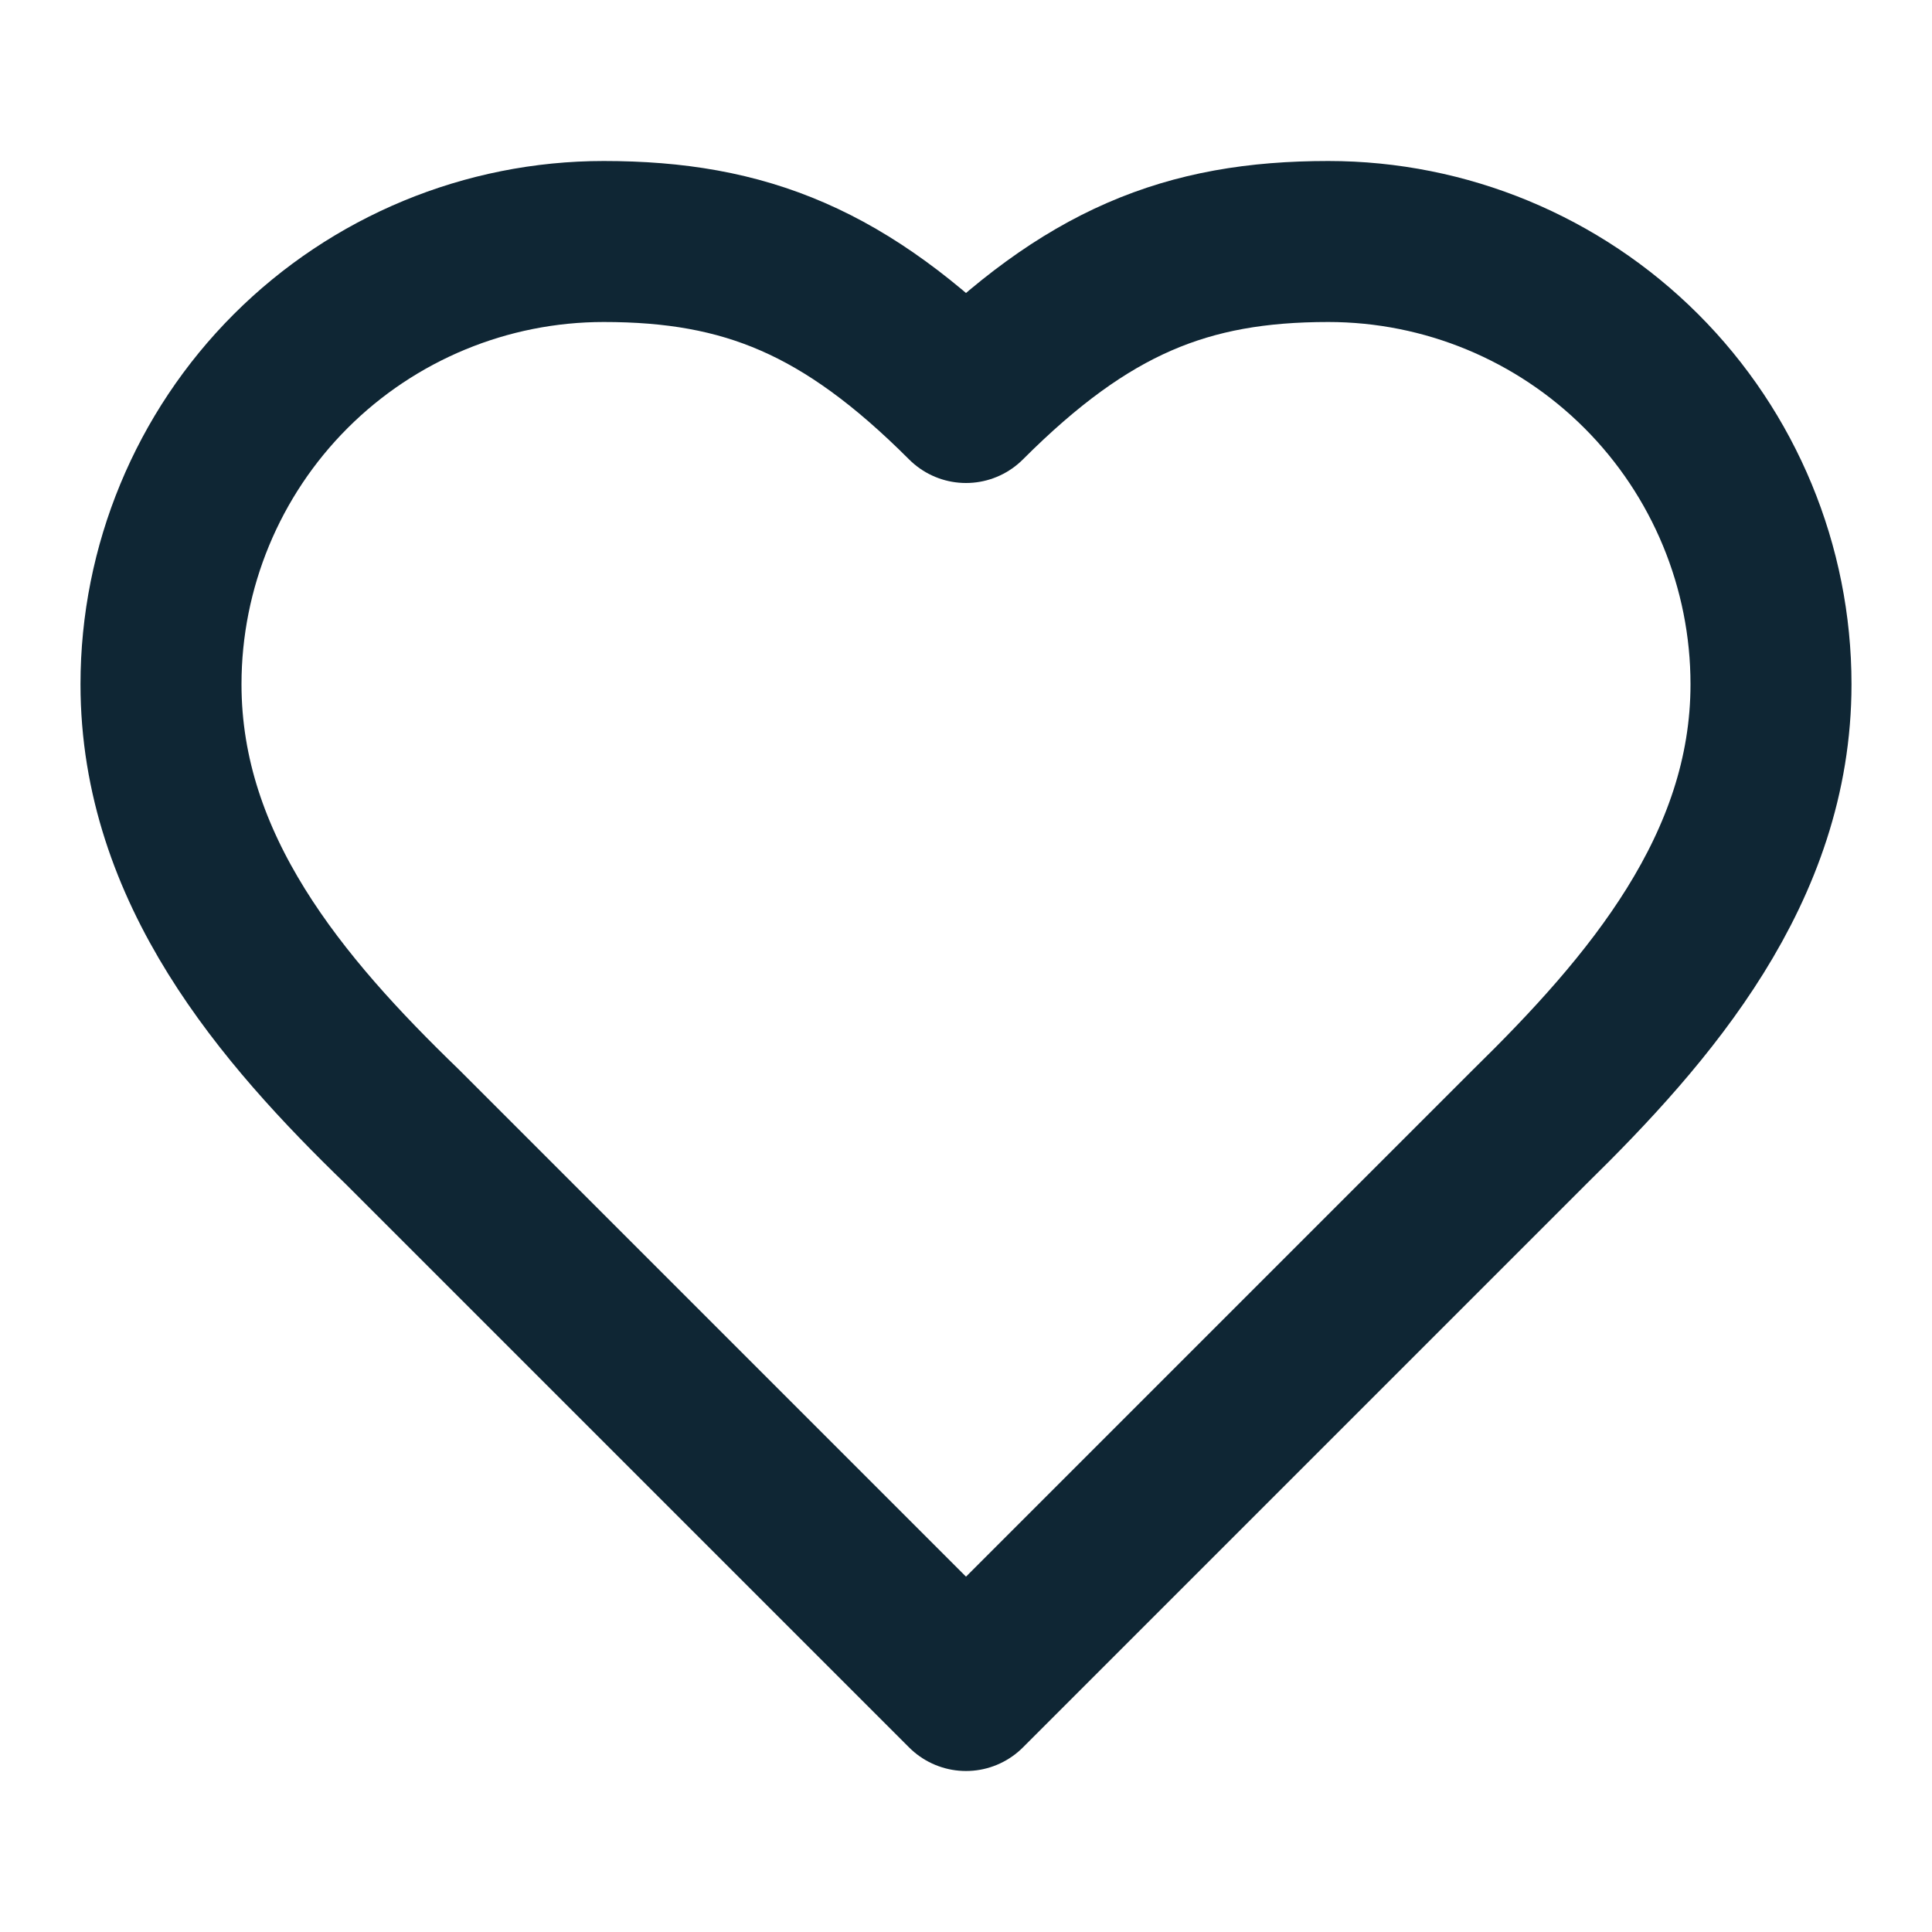<?xml version="1.0" encoding="UTF-8"?> <svg xmlns="http://www.w3.org/2000/svg" width="60" height="60" viewBox="0 0 60 60" fill="none"><path d="M47.5 35C51.225 31.35 55 26.975 55 21.25C55 17.603 53.551 14.106 50.973 11.527C48.394 8.949 44.897 7.5 41.25 7.5C36.85 7.5 33.75 8.75 30 12.5C26.25 8.75 23.15 7.5 18.75 7.5C15.103 7.5 11.606 8.949 9.027 11.527C6.449 14.106 5 17.603 5 21.25C5 27 8.75 31.375 12.5 35L30 52.5L47.5 35Z" stroke="#0F2634" stroke-width="5" stroke-linecap="round" stroke-linejoin="round"></path></svg> 